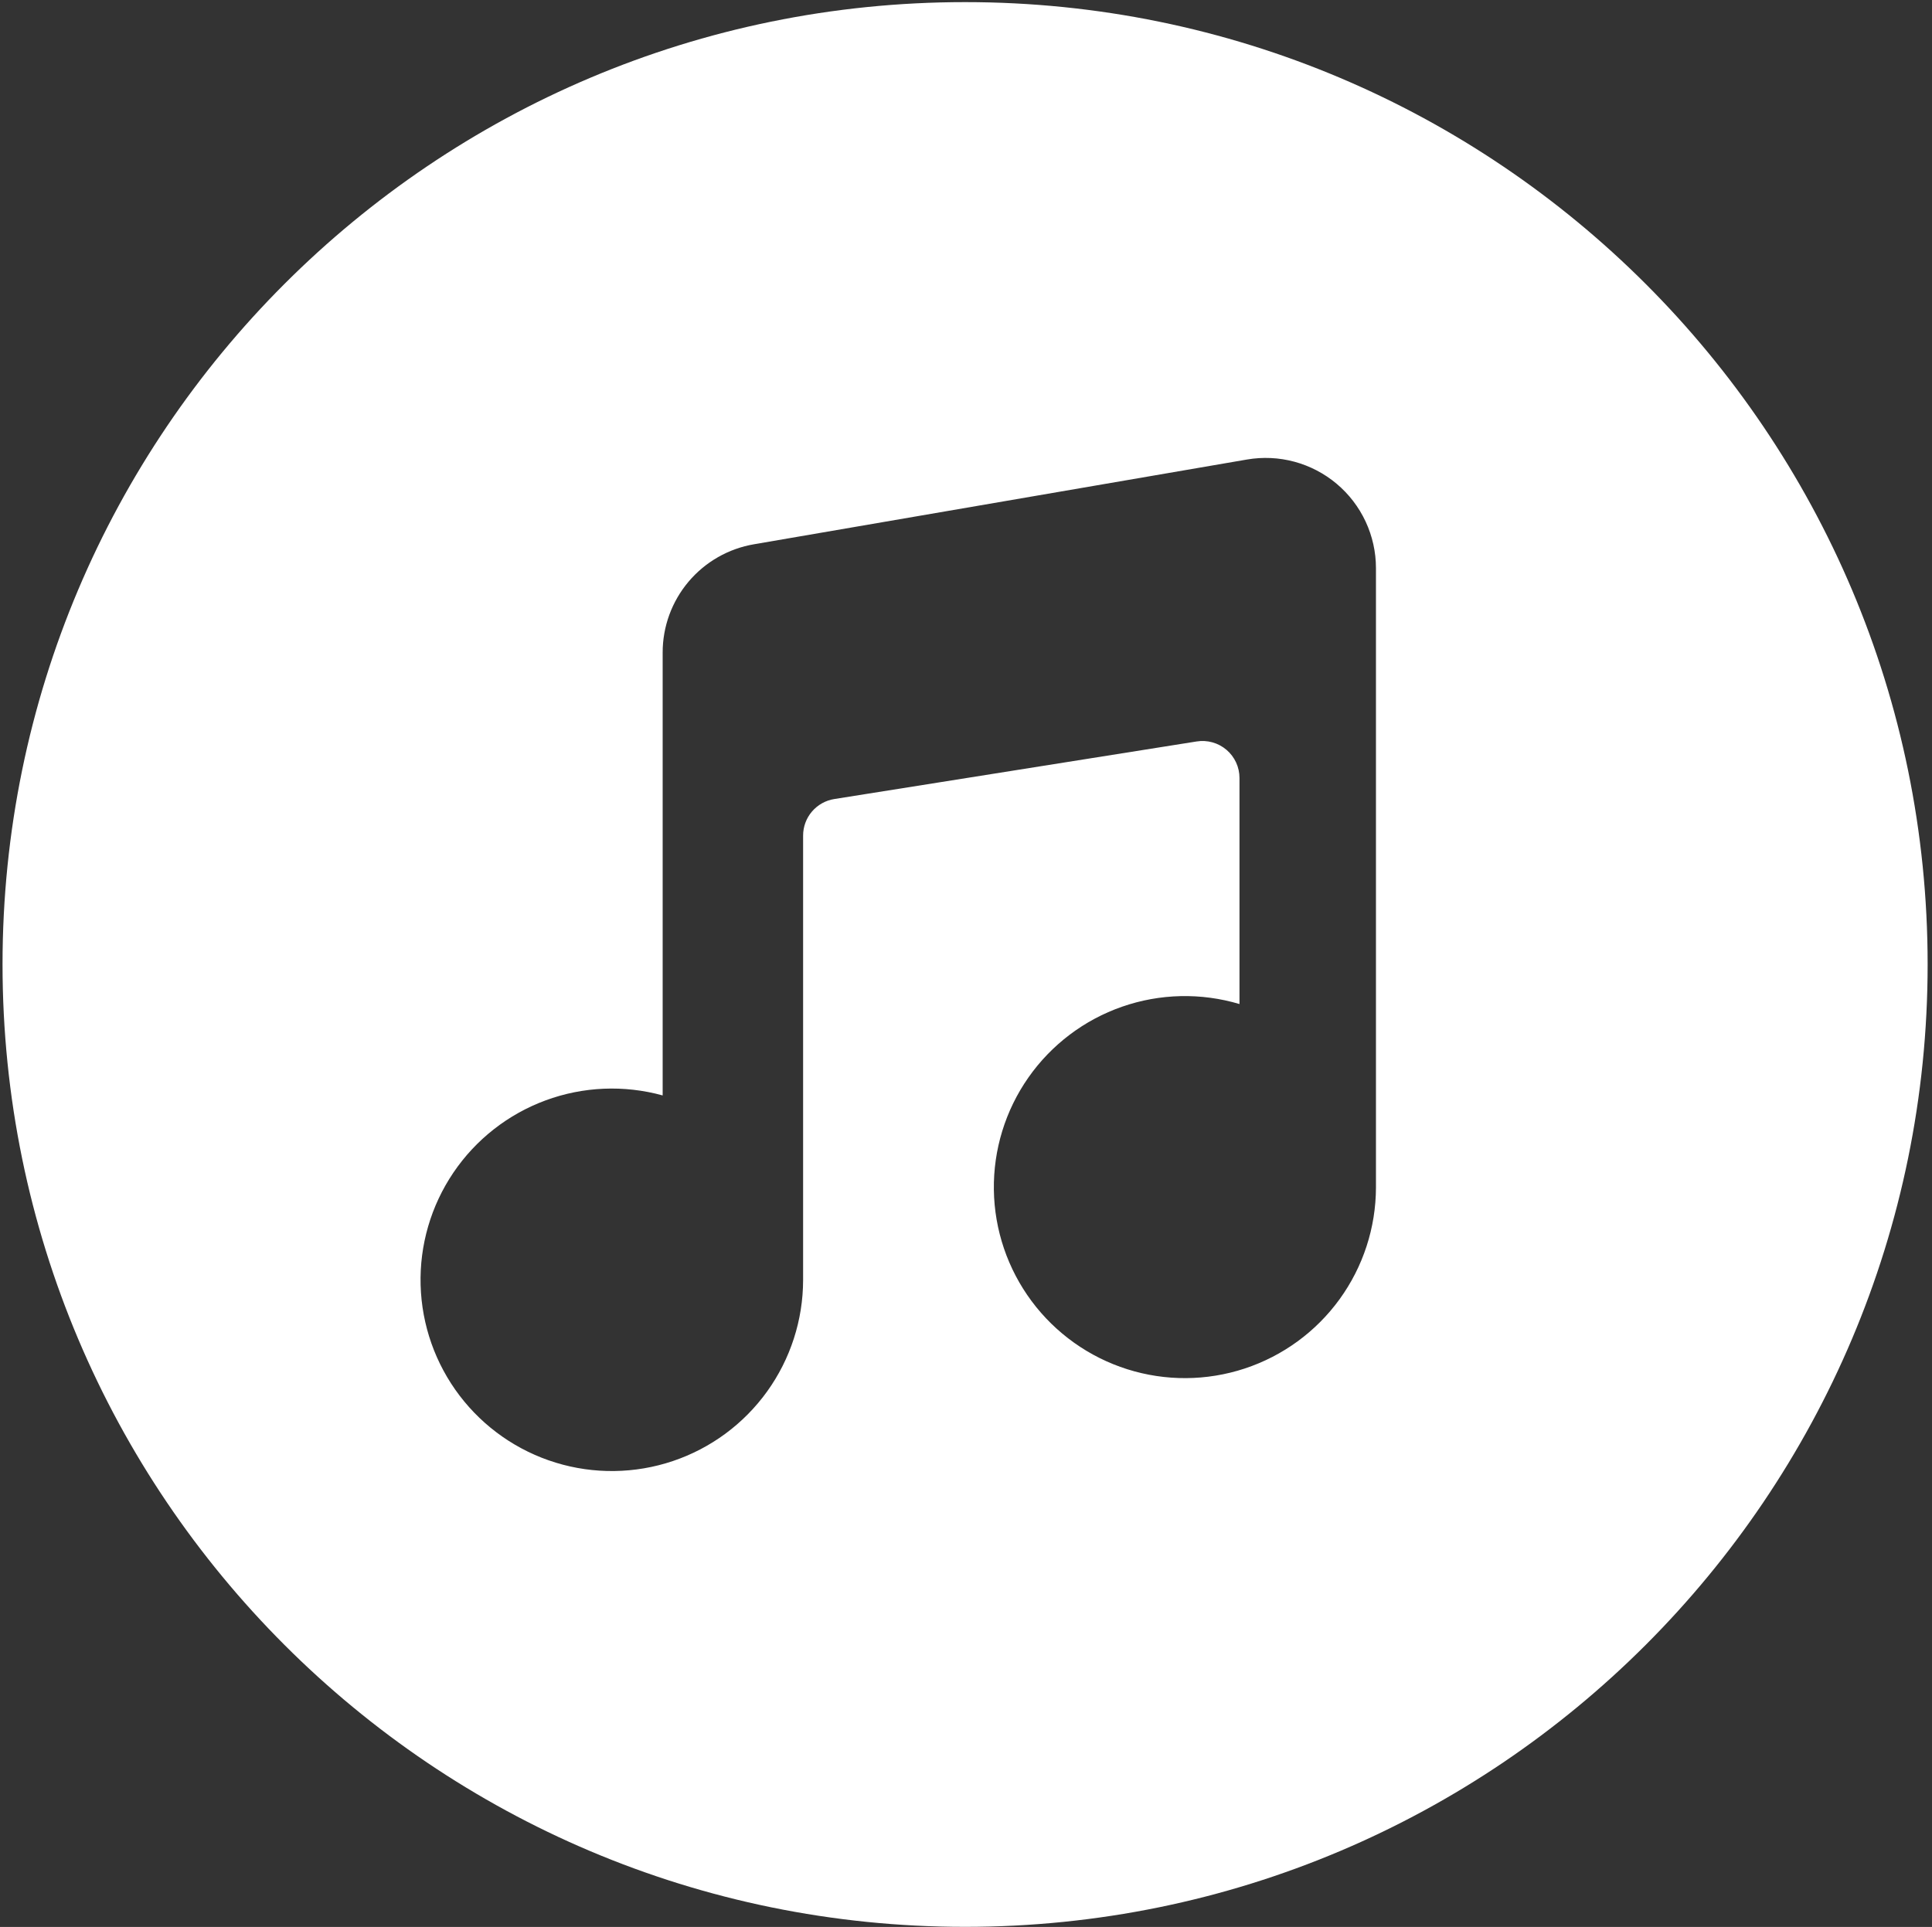 <svg width="412" height="411" viewBox="0 0 412 411" fill="none" xmlns="http://www.w3.org/2000/svg">
<rect x="0" y="0" width="412" height="411" fill="#333333" stroke="none"/>
<path fill-rule="evenodd" clip-rule="evenodd" d="M411.069 205.687C411.069 92.329 319.167 0.452 205.804 0.452C92.44 0.452 0.54 92.329 0.54 205.687C0.54 319.045 92.44 410.98 205.804 410.98C319.168 410.98 411.069 319.045 411.069 205.687ZM293.424 253.291V121.172C293.422 117.746 292.671 114.362 291.225 111.257C289.778 108.151 287.67 105.399 285.049 103.193C282.428 100.988 279.356 99.381 276.049 98.486C272.742 97.592 269.28 97.431 265.904 98.014L160.842 116.078C155.377 116.997 150.416 119.825 146.84 124.058C143.264 128.291 141.305 133.656 141.312 139.197V233.645C133.085 231.377 124.354 231.747 116.348 234.701C108.342 237.656 101.464 243.047 96.683 250.116C91.902 257.184 89.458 265.575 89.696 274.105C89.933 282.635 92.84 290.877 98.007 297.668C103.174 304.46 110.341 309.46 118.499 311.965C126.657 314.469 135.395 314.353 143.483 311.631C151.571 308.909 158.601 303.719 163.585 296.791C168.568 289.864 171.254 281.548 171.263 273.014V178.219C171.262 176.336 171.934 174.515 173.159 173.085C174.384 171.655 176.08 170.711 177.94 170.423L255.174 158.149C256.302 157.966 257.457 158.03 258.558 158.338C259.659 158.646 260.68 159.19 261.551 159.931C262.421 160.673 263.119 161.595 263.598 162.633C264.076 163.672 264.323 164.802 264.321 165.945V214.153C256.12 211.708 247.357 211.907 239.276 214.723C231.195 217.538 224.205 222.827 219.298 229.838C214.392 236.85 211.818 245.228 211.941 253.785C212.064 262.342 214.879 270.643 219.985 277.51C225.091 284.377 232.231 289.462 240.39 292.044C248.549 294.625 257.314 294.572 265.441 291.892C273.568 289.212 280.645 284.04 285.668 277.112C290.691 270.183 293.404 261.849 293.424 253.291Z" fill="white"/>
</svg>
